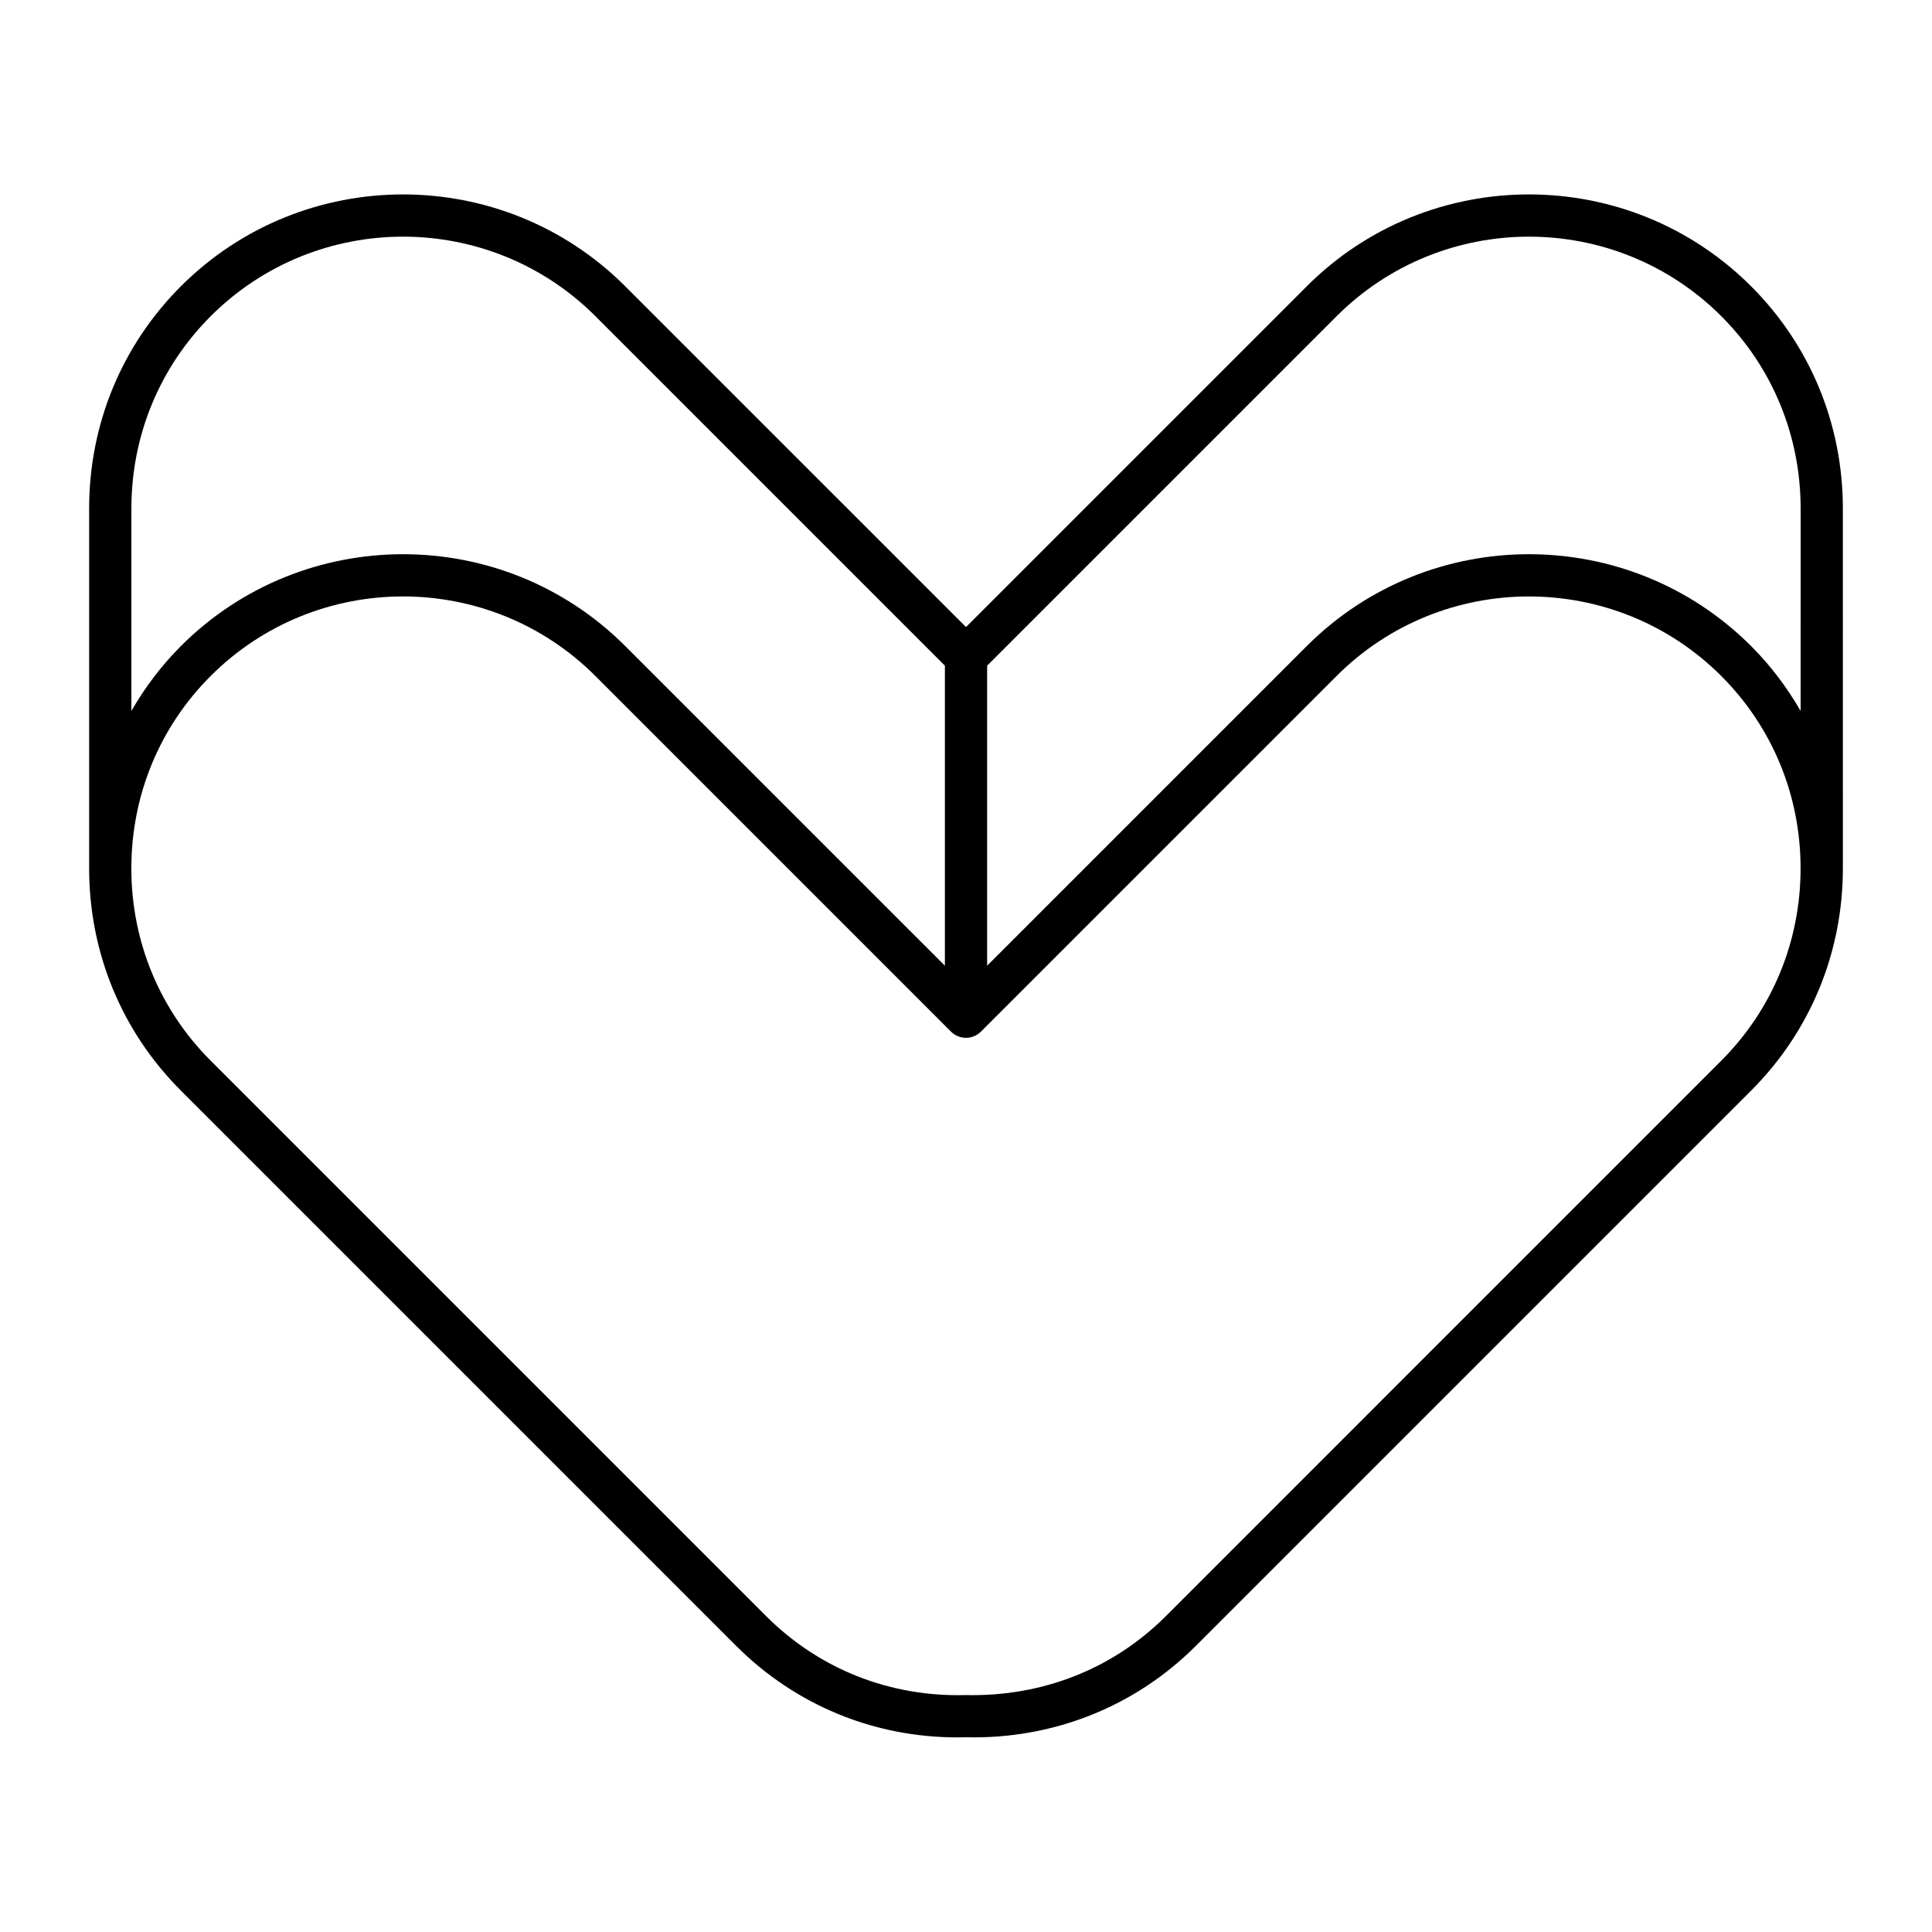 <?xml version="1.0" encoding="UTF-8"?>
<!-- Uploaded to: SVG Repo, www.svgrepo.com, Generator: SVG Repo Mixer Tools -->
<svg fill="#000000" width="800px" height="800px" version="1.1" viewBox="144 144 512 512" xmlns="http://www.w3.org/2000/svg">
 <path d="m490.3 219.88-90.297 90.297-90.301-90.297c-32.465-32.465-85.301-32.477-117.78 0-15.668 15.672-24.301 36.582-24.301 58.887v95.348c0 22.305 8.625 43.219 24.301 58.887l147.19 147.19c15.68 15.676 36.484 24.23 58.547 24.23 0.734 0 1.465-0.012 2.199-0.031 23.047 0.586 44.828-8.004 61.031-24.199l147.19-147.19c15.672-15.668 24.301-36.582 24.301-58.887v-0.008l-0.004-95.34c0-22.305-8.633-43.215-24.301-58.887-32.477-32.48-85.309-32.469-117.78 0zm-311.48 58.887c0-19.312 7.469-37.418 21.02-50.973 28.121-28.105 73.848-28.098 101.95 0l92.617 92.617v79.512l-84.703-84.699c-32.461-32.465-85.297-32.473-117.78 0-5.184 5.184-9.52 10.984-13.105 17.176zm421.34 146.32-147.19 147.2c-14.012 14.004-32.746 21.398-53.113 20.926-20.078 0.543-38.824-6.926-52.828-20.926l-147.2-147.2c-13.559-13.555-21.02-31.656-21.02-50.973s7.461-37.418 21.02-50.973c14.055-14.051 32.516-21.078 50.973-21.078 18.461 0 36.922 7.027 50.977 21.078l94.25 94.254c0.516 0.52 1.137 0.93 1.824 1.215 1.367 0.566 2.91 0.566 4.277 0 0.688-0.285 1.305-0.695 1.824-1.215l94.25-94.25c28.105-28.098 73.832-28.109 101.95 0 13.559 13.555 21.02 31.656 21.02 50.973 0 19.312-7.461 37.414-21.02 50.969zm21.02-92.684c-3.586-6.191-7.918-11.992-13.105-17.176-32.477-32.477-85.312-32.469-117.78 0l-84.695 84.699v-79.512l92.617-92.617c28.105-28.098 73.832-28.109 101.95 0 13.551 13.555 21.02 31.656 21.02 50.973z"/>
</svg>